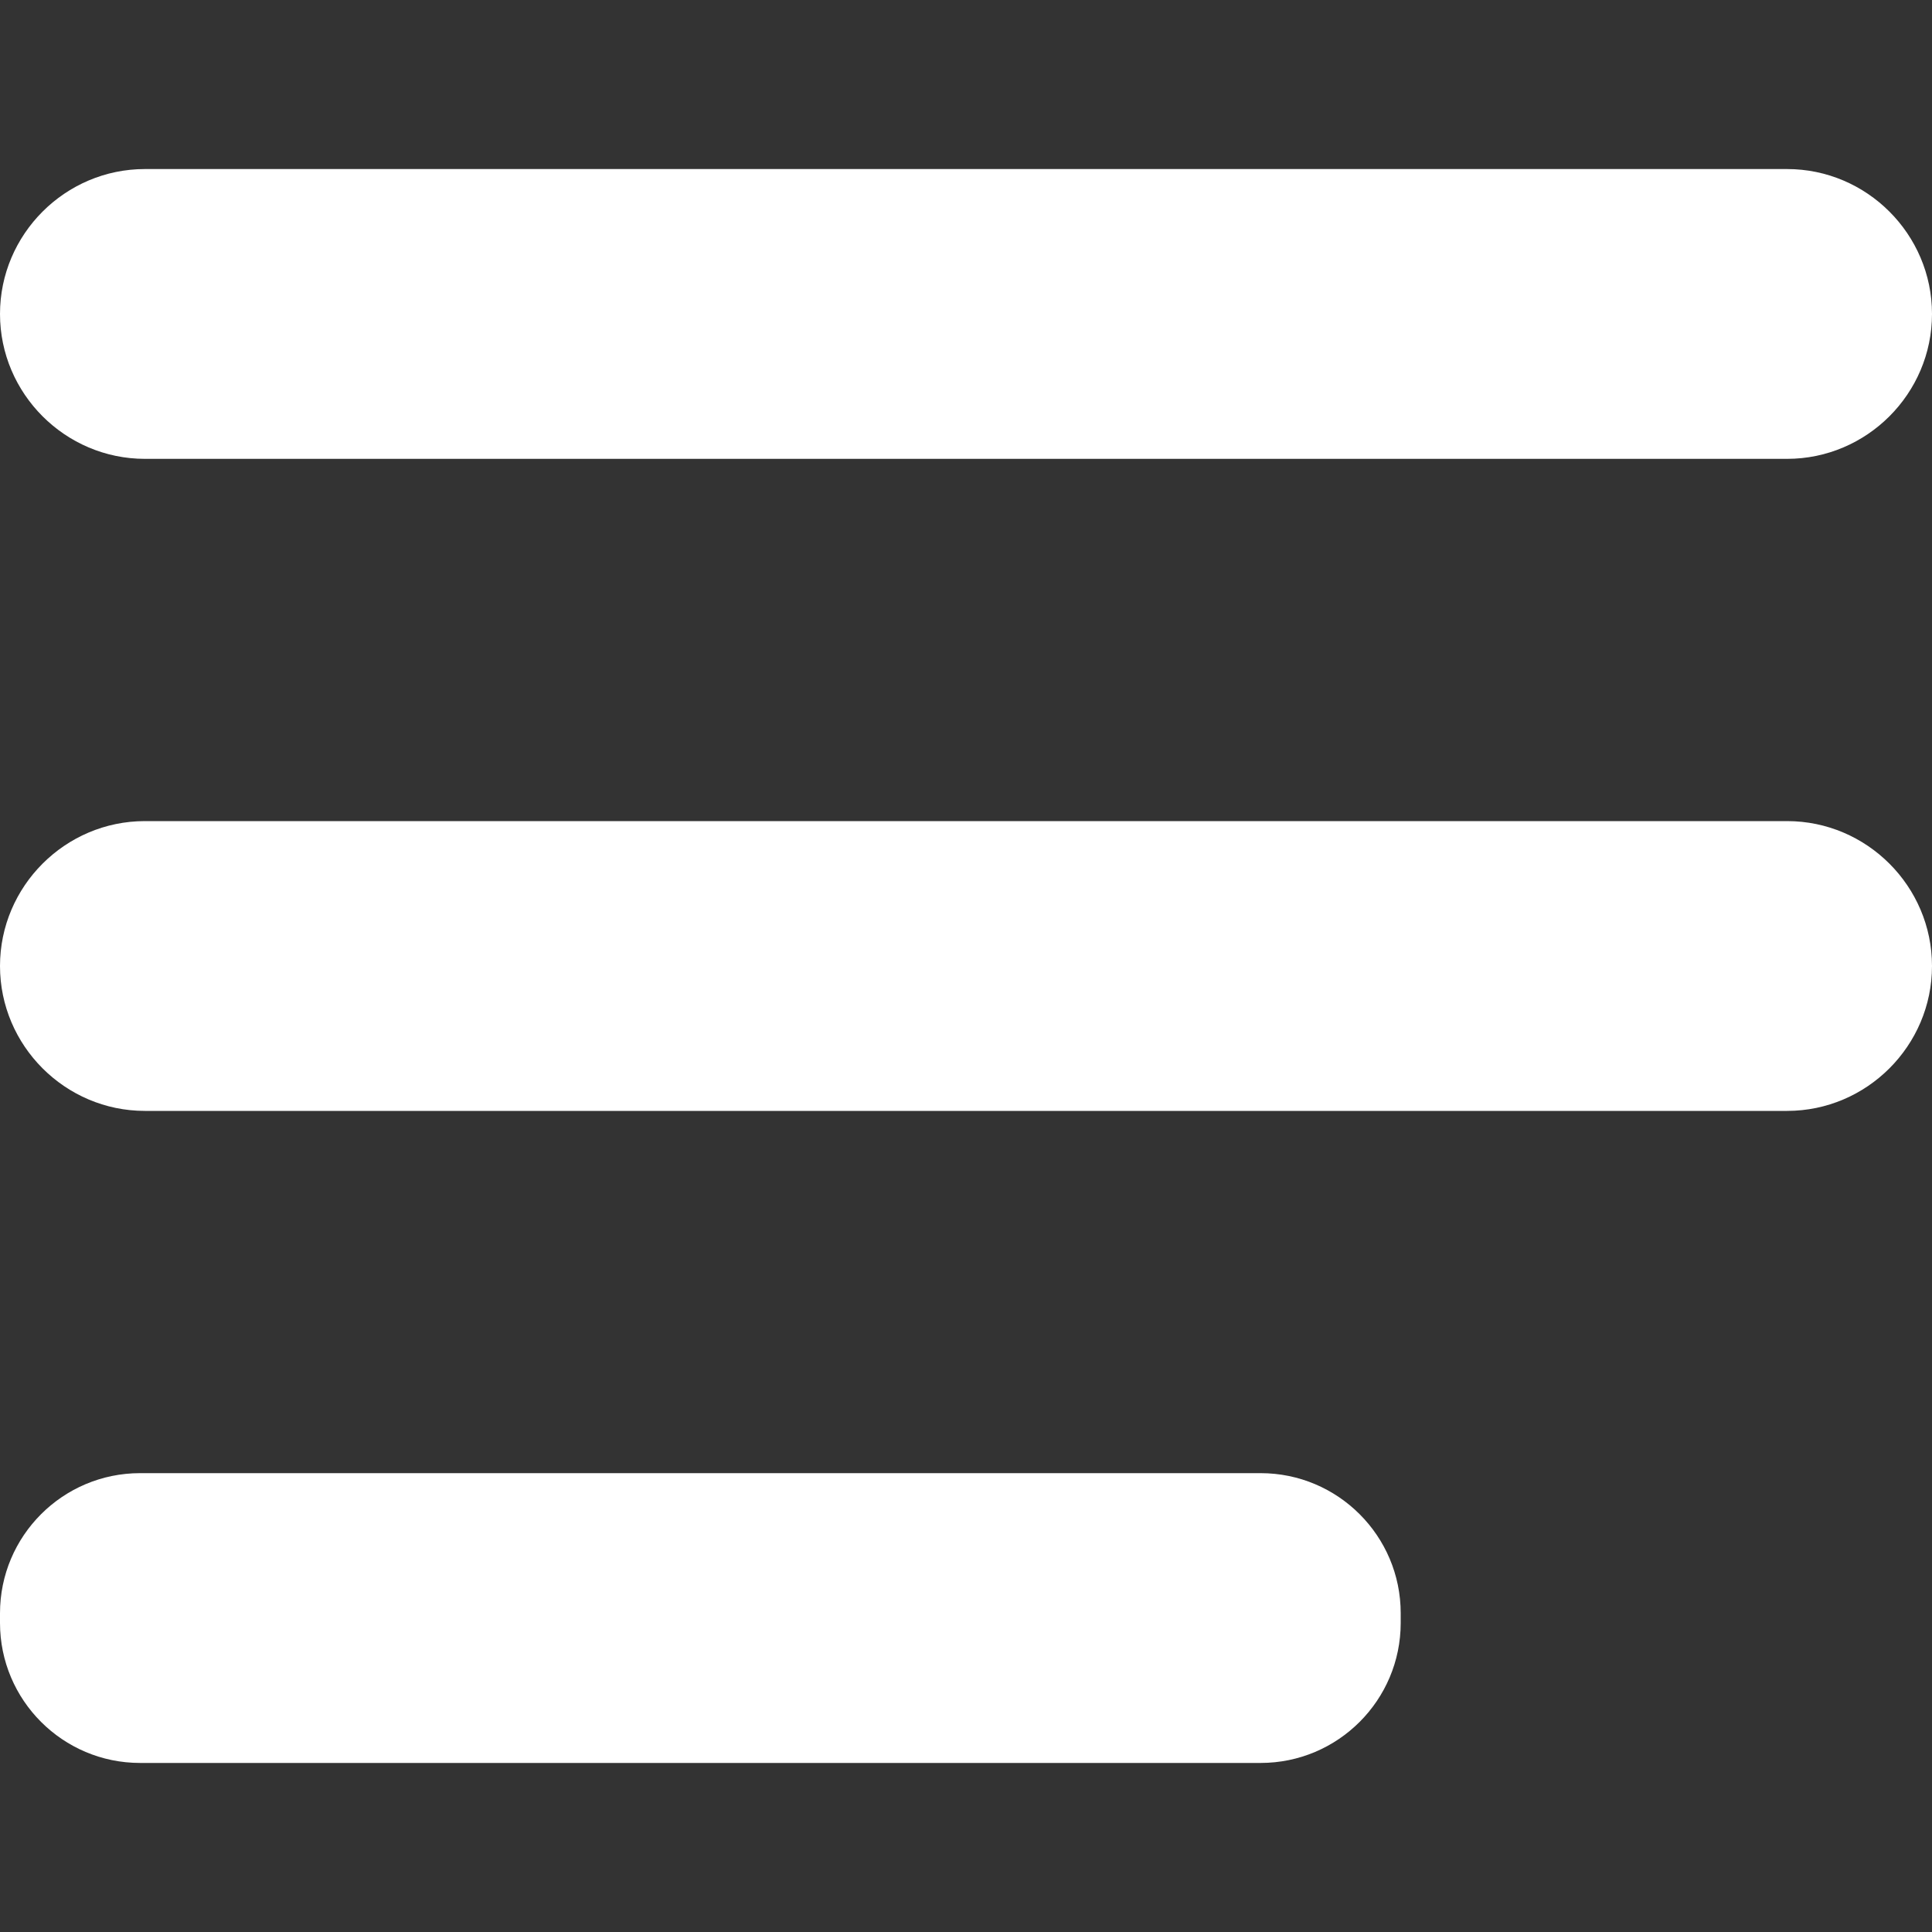 <?xml version="1.0" encoding="utf-8"?>
<!-- Generator: Adobe Illustrator 26.2.1, SVG Export Plug-In . SVG Version: 6.00 Build 0)  -->
<svg version="1.1" id="Warstwa_1" xmlns="http://www.w3.org/2000/svg" xmlns:xlink="http://www.w3.org/1999/xlink" x="0px" y="0px"
	 viewBox="0 0 160 160" style="enable-background:new 0 0 160 160;" xml:space="preserve">
<rect x="0" y="0" width="160" height="160" fill="#333333" stroke="none"/>
<style type="text/css">
	.st0{fill:#FFFFFF;}
</style>
<g>
	<g>
		<path class="st0" d="M148,38H12C5.4,38,0,32.6,0,26v0c0-6.6,5.4-12,12-12h136c6.6,0,12,5.4,12,12v0C160,32.6,154.6,38,148,38z"/>
	</g>
	<g>
		<path class="st0" d="M148,92H12C5.4,92,0,86.6,0,80v0c0-6.6,5.4-12,12-12h136c6.6,0,12,5.4,12,12v0C160,86.6,154.6,92,148,92z"/>
	</g>
	<g>
		<path class="st0" d="M104.4,146H11.6C5.2,146,0,140.8,0,134.4v-0.8c0-6.4,5.2-11.6,11.6-11.6h92.8c6.4,0,11.6,5.2,11.6,11.6v0.8
			C116,140.8,110.8,146,104.4,146z"/>
	</g>
</g>
</svg>
